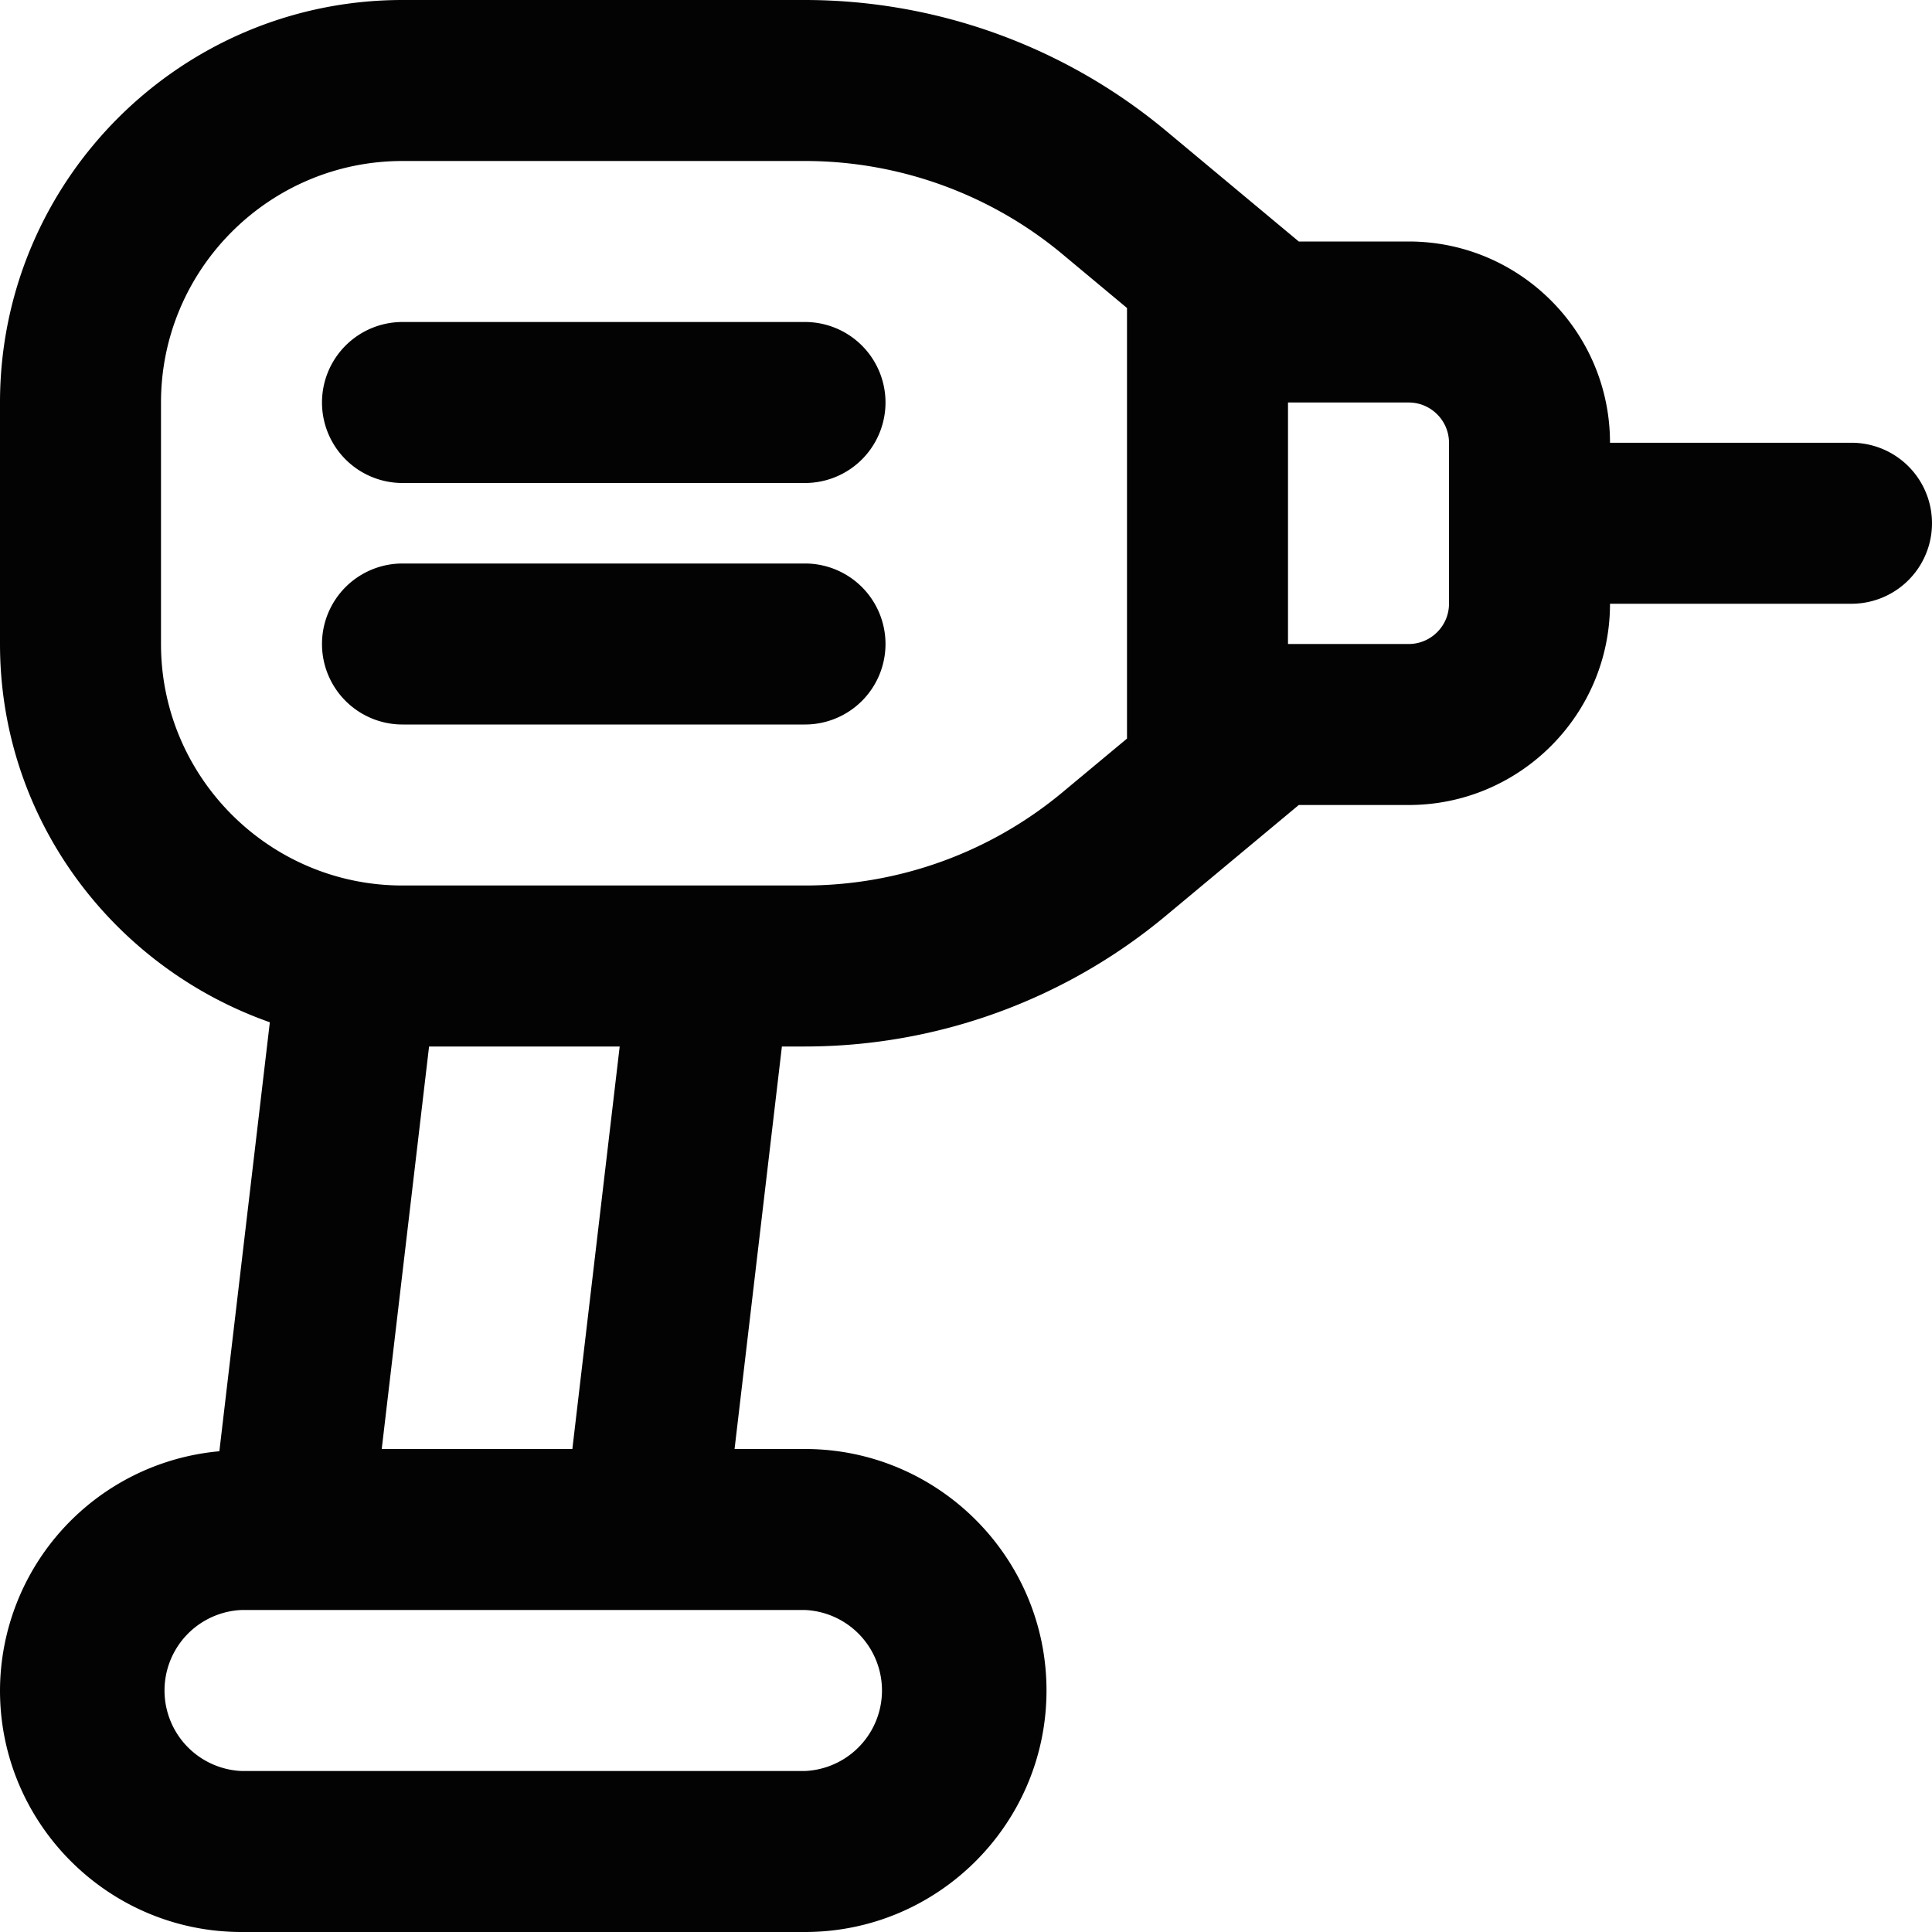 <svg class="" xml:space="preserve" style="enable-background:new 0 0 512 512" viewBox="0 0 24 24" y="0" x="0" height="512" width="512" xmlns:xlink="http://www.w3.org/1999/xlink" version="1.1" xmlns="http://www.w3.org/2000/svg"><g><path class="" data-original="#000000" opacity="1" fill="#030303" d="M23 5.5h-3C20 4.121 18.879 3 17.5 3h-1.366l-1.653-1.378A7.015 7.015 0 0 0 10 0H5C2.243 0 0 2.243 0 5v3c0 2.177 1.407 4.014 3.352 4.699l-.627 5.329A2.993 2.993 0 0 0 0 21c0 1.654 1.346 3 3 3h7c1.654 0 3-1.346 3-3s-1.346-3-3-3h-.875l.588-5H10a7.008 7.008 0 0 0 4.48-1.622L16.134 10H17.5c1.379 0 2.5-1.121 2.5-2.5h3a1 1 0 1 0 0-2zM10 20a1.001 1.001 0 0 1 0 2H3a1.001 1.001 0 0 1 0-2zm-5.258-2 .588-5h2.368l-.588 5zM14 9.175l-.8.666A5.002 5.002 0 0 1 10 11H5c-1.654 0-3-1.346-3-3V5c0-1.654 1.346-3 3-3h5c1.167 0 2.304.411 3.2 1.159l.8.667zM18 7.5c0 .275-.225.5-.5.5H16V5h1.5c.275 0 .5.225.5.5zM11 5a1 1 0 0 1-1 1H5a1 1 0 1 1 0-2h5a1 1 0 0 1 1 1zm0 3a1 1 0 0 1-1 1H5a1 1 0 1 1 0-2h5a1 1 0 0 1 1 1z"></path></g></svg>